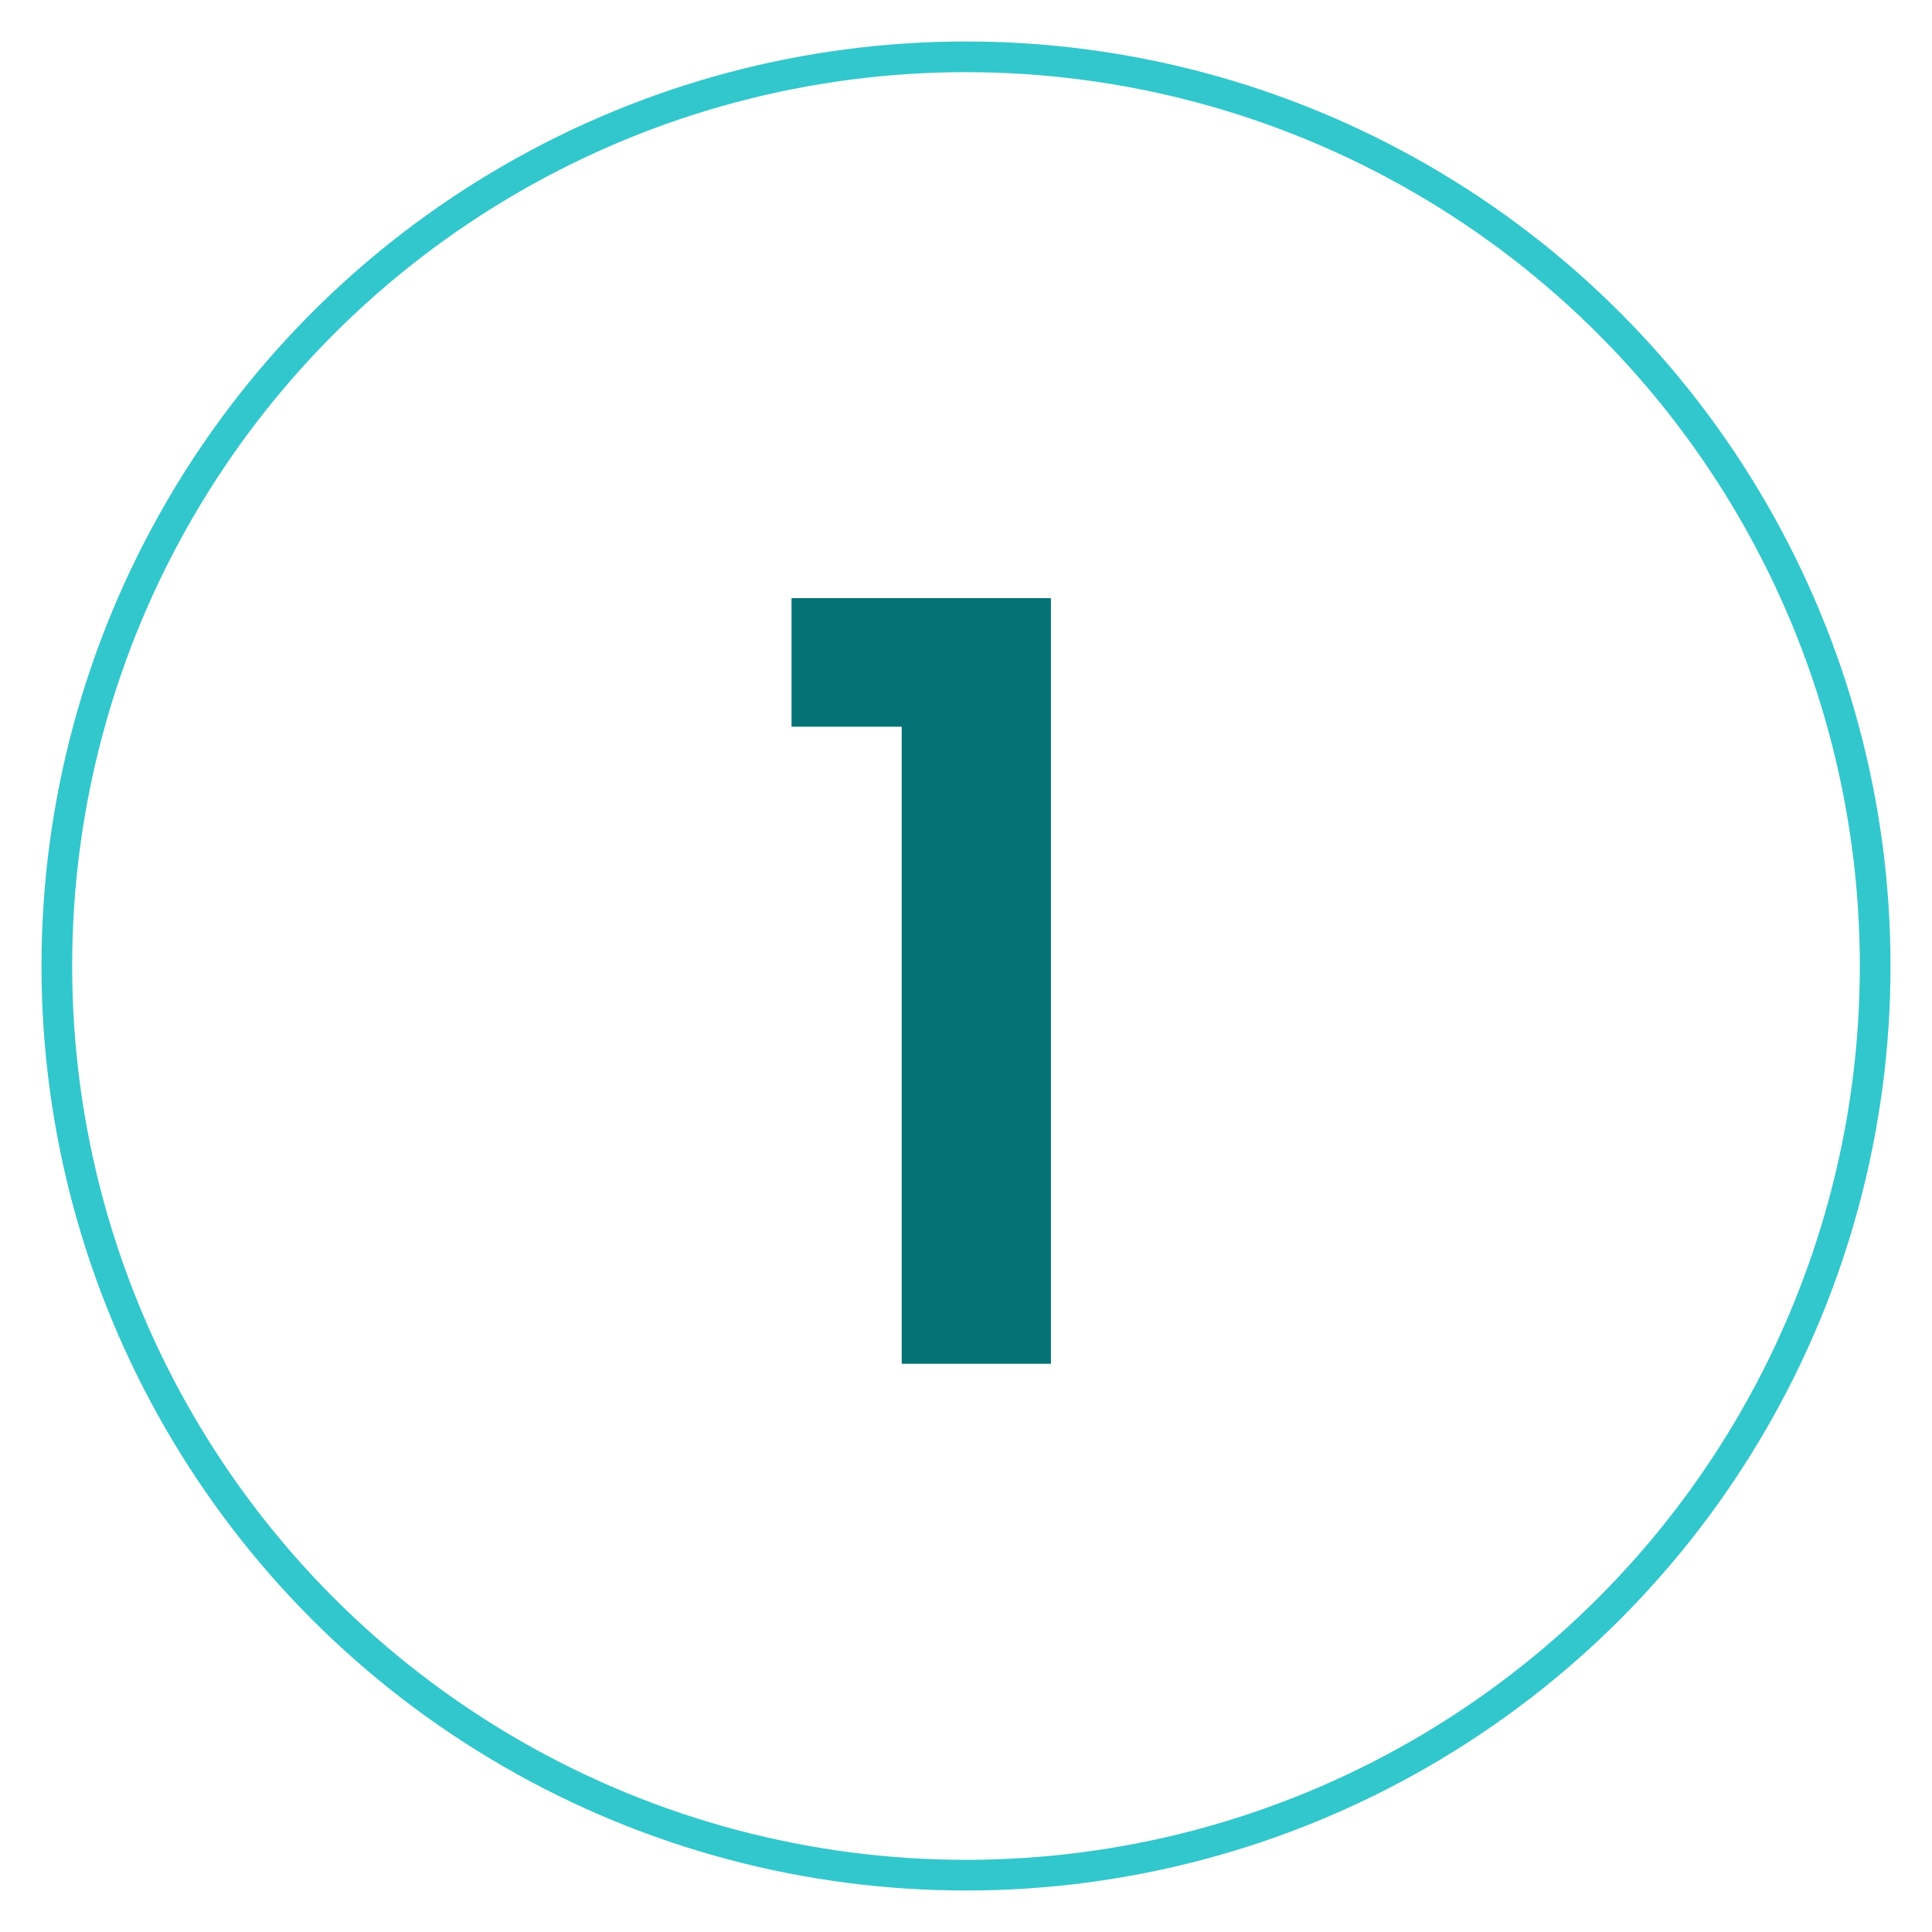 <?xml version="1.0" encoding="UTF-8"?>
<svg width="170px" height="170px" viewBox="0 0 170 170" version="1.1" xmlns="http://www.w3.org/2000/svg" xmlns:xlink="http://www.w3.org/1999/xlink">
    <!-- Generator: Sketch 52 (66869) - http://www.bohemiancoding.com/sketch -->
    <title>1</title>
    <desc>Created with Sketch.</desc>
    <g id="1" stroke="none" stroke-width="1" fill="none" fill-rule="evenodd">
        <circle id="Oval" stroke="#32C7CC" stroke-width="2.7" cx="85" cy="85" r="80"></circle>
        <polygon fill="#057376" points="79.344 120 79.344 63.945 69.648 63.945 69.648 52.633 92.474 52.633 92.474 120"></polygon>
    </g>
</svg>